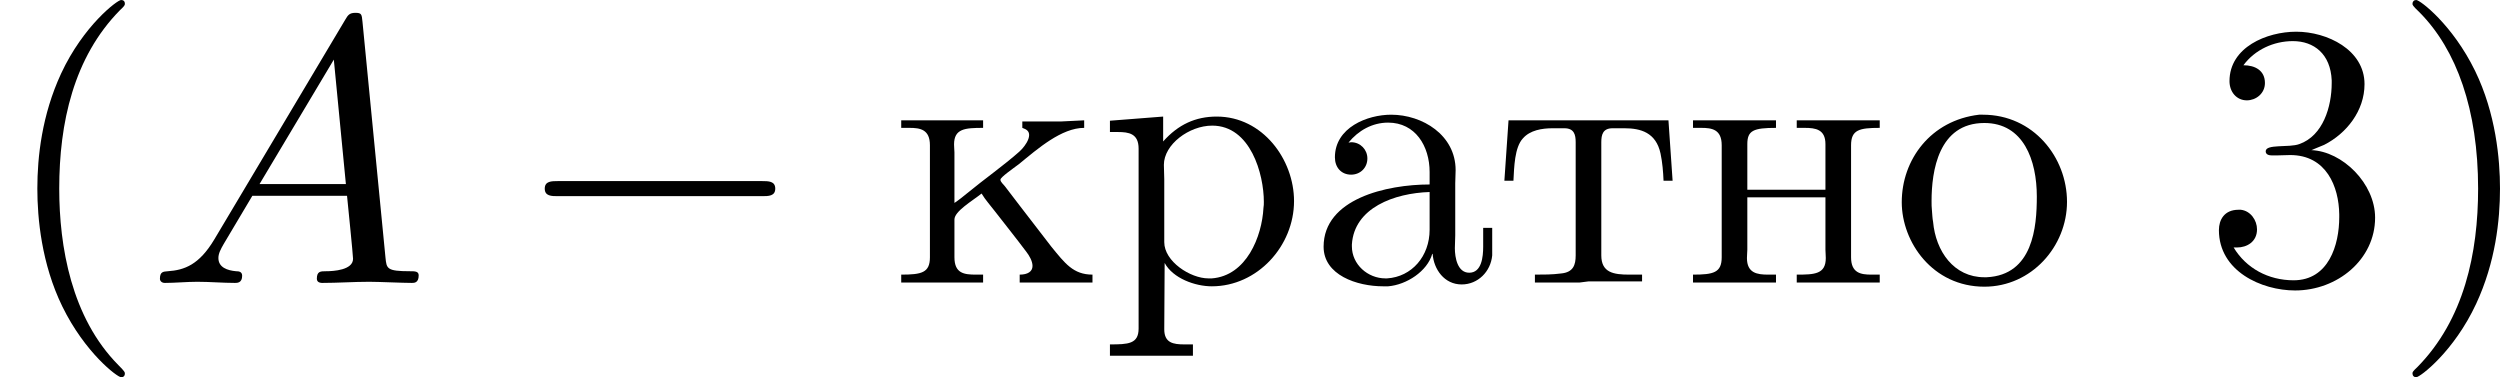<?xml version='1.0' encoding='UTF-8'?>
<!-- This file was generated by dvisvgm 2.13.3 -->
<svg version='1.1' xmlns='http://www.w3.org/2000/svg' xmlns:xlink='http://www.w3.org/1999/xlink' width='144.598pt' height='21.818pt' viewBox='6.956 10.168 144.598 21.818'>
<defs>
<path id='g0-0' d='M7.189-2.509C7.375-2.509 7.571-2.509 7.571-2.727S7.375-2.945 7.189-2.945H1.287C1.102-2.945 .905-2.945 .905-2.727S1.102-2.509 1.287-2.509H7.189Z'/>
<path id='g3-40' d='M3.611 2.618C3.611 2.585 3.611 2.564 3.425 2.378C2.062 1.004 1.713-1.058 1.713-2.727C1.713-4.625 2.127-6.524 3.469-7.887C3.611-8.018 3.611-8.04 3.611-8.073C3.611-8.149 3.567-8.182 3.502-8.182C3.393-8.182 2.411-7.44 1.767-6.055C1.211-4.855 1.08-3.644 1.08-2.727C1.08-1.876 1.2-.556 1.8 .676C2.455 2.018 3.393 2.727 3.502 2.727C3.567 2.727 3.611 2.695 3.611 2.618Z'/>
<path id='g3-41' d='M3.153-2.727C3.153-3.578 3.033-4.898 2.433-6.131C1.778-7.473 .84-8.182 .731-8.182C.665-8.182 .622-8.138 .622-8.073C.622-8.04 .622-8.018 .829-7.822C1.898-6.742 2.52-5.007 2.52-2.727C2.52-.862 2.116 1.058 .764 2.433C.622 2.564 .622 2.585 .622 2.618C.622 2.684 .665 2.727 .731 2.727C.84 2.727 1.822 1.985 2.465 .6C3.022-.6 3.153-1.811 3.153-2.727Z'/>
<path id='g2-51' d='M1.156-6.295C1.484-6.742 2.029-6.993 2.585-6.993C3.196-6.993 3.676-6.622 3.709-5.858V-5.782C3.709-5.095 3.458-4.255 2.771-4.015C2.476-3.905 1.8-4.025 1.8-3.807C1.8-3.709 1.898-3.687 1.985-3.687H2.105C2.236-3.687 2.367-3.698 2.509-3.698C3.556-3.698 3.916-2.782 3.927-1.985V-1.898C3.927-1.102 3.622-.076 2.607-.076C1.876-.076 1.233-.425 .873-1.025H.971C1.255-1.025 1.549-1.189 1.549-1.549C1.549-1.811 1.364-2.084 1.08-2.116H1.015C.6-2.116 .447-1.822 .447-1.527C.447-.338 1.68 .218 2.651 .218C3.873 .218 4.964-.676 4.964-1.887C4.964-2.88 4.015-3.807 3.12-3.84C3.24-3.895 3.371-3.938 3.491-3.993C4.135-4.32 4.658-4.975 4.658-5.749C4.658-6.742 3.578-7.265 2.684-7.265C1.833-7.265 .753-6.818 .753-5.836C.753-5.52 .96-5.28 1.255-5.28C1.516-5.28 1.778-5.476 1.778-5.782C1.778-6.142 1.495-6.295 1.156-6.295Z'/>
<path id='g2-224' d='M1.189-4.058C1.473-4.407 1.876-4.636 2.335-4.636C3.12-4.636 3.535-3.96 3.535-3.207V-2.847C2.291-2.847 .469-2.433 .469-1.047C.469-.229 1.429 .098 2.193 .098H2.335C2.869 .055 3.469-.338 3.611-.84H3.622C3.655-.393 3.96 .044 4.462 .044C4.931 .044 5.302-.327 5.345-.796V-1.593H5.084V-1.047C5.084-.753 5.04-.295 4.68-.295C4.342-.295 4.265-.731 4.265-1.004C4.265-1.124 4.276-1.255 4.276-1.375V-2.88C4.276-3 4.287-3.131 4.287-3.262C4.287-4.276 3.327-4.865 2.422-4.865C1.735-4.865 .796-4.495 .796-3.633C.796-3.338 .982-3.131 1.265-3.131C1.527-3.131 1.735-3.327 1.735-3.6C1.735-3.851 1.538-4.069 1.265-4.069C1.244-4.069 1.211-4.058 1.189-4.058ZM3.535-2.629V-1.538C3.535-.775 3.022-.175 2.302-.131H2.258C1.745-.131 1.287-.535 1.287-1.058V-1.113C1.353-2.171 2.509-2.596 3.535-2.629Z'/>
<path id='g2-234' d='M.305-4.702V-4.484H.545C.851-4.484 1.135-4.44 1.135-3.982V-.742C1.135-.295 .895-.24 .305-.24V-.011H2.673V-.24H2.465C2.127-.24 1.844-.273 1.844-.742V-1.833C1.844-2.073 2.356-2.367 2.629-2.585C2.738-2.4 2.891-2.236 3.022-2.062C3.327-1.669 3.633-1.287 3.927-.895C4.004-.796 4.102-.633 4.102-.491C4.102-.327 3.96-.24 3.731-.24V-.011H5.836V-.24C5.28-.24 5.04-.567 4.647-1.047C4.342-1.44 4.036-1.844 3.731-2.236L3.305-2.793C3.262-2.847 3.175-2.924 3.175-2.978V-2.989C3.175-3.055 3.535-3.305 3.709-3.436C4.255-3.884 4.942-4.484 5.596-4.484V-4.702L4.92-4.669H3.807V-4.484C3.938-4.44 4.004-4.385 4.004-4.276C4.004-4.135 3.884-3.971 3.807-3.884L3.72-3.796C3.251-3.382 2.705-3 2.215-2.596C2.095-2.498 1.975-2.4 1.844-2.313V-3.775C1.844-3.84 1.833-3.916 1.833-4.004C1.833-4.462 2.149-4.484 2.673-4.484V-4.702H.305Z'/>
<path id='g2-237' d='M.305-4.702V-4.484H.545C.851-4.484 1.135-4.44 1.135-3.982V-.742C1.135-.295 .895-.24 .305-.24V-.011H2.705V-.24H2.476C2.16-.24 1.865-.284 1.865-.72C1.865-.807 1.876-.895 1.876-.96V-2.476H4.135V-.96C4.135-.895 4.145-.807 4.145-.72C4.145-.251 3.818-.24 3.305-.24V-.011H5.705V-.24H5.465C5.16-.24 4.876-.284 4.876-.742V-3.982C4.876-4.429 5.116-4.484 5.705-4.484V-4.702H3.305V-4.484H3.535C3.851-4.484 4.135-4.44 4.135-4.015V-2.695H1.876V-4.015C1.876-4.407 2.051-4.484 2.705-4.484V-4.702H.305Z'/>
<path id='g2-238' d='M2.553-4.865C1.156-4.702 .316-3.567 .316-2.335C.316-1.178 1.211 .109 2.705 .109C4.069 .109 5.095-1.058 5.095-2.345S4.124-4.865 2.662-4.865H2.553ZM1.189-2.095C1.178-2.182 1.178-2.28 1.178-2.367C1.178-3.229 1.375-4.625 2.705-4.625C3.84-4.625 4.222-3.545 4.222-2.498C4.222-1.615 4.113-.229 2.771-.164H2.705C1.822-.164 1.298-.916 1.222-1.767C1.2-1.876 1.2-1.985 1.189-2.095Z'/>
<path id='g2-240' d='M.316-4.691V-4.364H.545C.862-4.364 1.145-4.32 1.145-3.884V1.32C1.145 1.767 .84 1.778 .316 1.778V2.105H2.716V1.778H2.465C2.149 1.778 1.887 1.735 1.887 1.342L1.898-.578C2.138-.131 2.782 .098 3.262 .098C4.582 .098 5.64-1.069 5.64-2.367C5.64-3.567 4.735-4.811 3.404-4.811C2.793-4.811 2.291-4.582 1.855-4.091V-4.811L.316-4.691ZM4.756-2.171C4.713-1.342 4.265-.207 3.262-.131H3.164C2.64-.131 1.887-.622 1.887-1.178V-3C1.887-3.142 1.876-3.273 1.876-3.415C1.876-4.004 2.607-4.549 3.273-4.549C4.385-4.549 4.767-3.142 4.767-2.345C4.767-2.291 4.767-2.225 4.756-2.171Z'/>
<path id='g2-242' d='M.393-4.702L.273-2.956H.535C.556-3.349 .567-3.916 .807-4.178C1.015-4.418 1.364-4.473 1.669-4.473H2.007C2.291-4.473 2.335-4.287 2.335-4.069V-.796C2.335-.524 2.269-.305 1.909-.273C1.658-.24 1.407-.24 1.156-.24V-.011H2.444L2.705-.044H4.255V-.24H3.884C3.436-.24 3.076-.295 3.076-.796V-4.069C3.076-4.287 3.12-4.473 3.404-4.473H3.742C4.211-4.473 4.658-4.353 4.789-3.742C4.844-3.48 4.865-3.218 4.876-2.956H5.138L5.018-4.702H.393Z'/>
<path id='g1-65' d='M1.953-1.255C1.516-.524 1.091-.371 .611-.338C.48-.327 .382-.327 .382-.12C.382-.055 .436 0 .524 0C.818 0 1.156-.033 1.462-.033C1.822-.033 2.204 0 2.553 0C2.618 0 2.76 0 2.76-.207C2.76-.327 2.662-.338 2.585-.338C2.335-.36 2.073-.447 2.073-.72C2.073-.851 2.138-.971 2.225-1.124L3.055-2.52H5.793C5.815-2.291 5.967-.807 5.967-.698C5.967-.371 5.4-.338 5.182-.338C5.029-.338 4.92-.338 4.92-.12C4.92 0 5.051 0 5.073 0C5.52 0 5.989-.033 6.436-.033C6.709-.033 7.396 0 7.669 0C7.735 0 7.865 0 7.865-.218C7.865-.338 7.756-.338 7.615-.338C6.938-.338 6.938-.415 6.905-.731L6.24-7.549C6.218-7.767 6.218-7.811 6.033-7.811C5.858-7.811 5.815-7.735 5.749-7.625L1.953-1.255ZM3.262-2.858L5.411-6.458L5.76-2.858H3.262Z'/>
</defs>
<g id='page1' transform='matrix(2 0 0 2 0 0)'>
<use x='3.478' y='13.266' xlink:href='#g3-40'/>
<use x='7.721' y='13.266' xlink:href='#g1-65'/>
<use x='18.327' y='13.266' xlink:href='#g0-0'/>
<use x='29.236' y='13.266' xlink:href='#g2-234'/>
<use x='35.261' y='13.266' xlink:href='#g2-240'/>
<use x='41.287' y='13.266' xlink:href='#g2-224'/>
<use x='46.711' y='13.266' xlink:href='#g2-242'/>
<use x='52.134' y='13.266' xlink:href='#g2-237'/>
<use x='58.16' y='13.266' xlink:href='#g2-238'/>
<use x='67.201' y='13.266' xlink:href='#g2-51'/>
<use x='72.624' y='13.266' xlink:href='#g3-41'/>
</g>
</svg>
